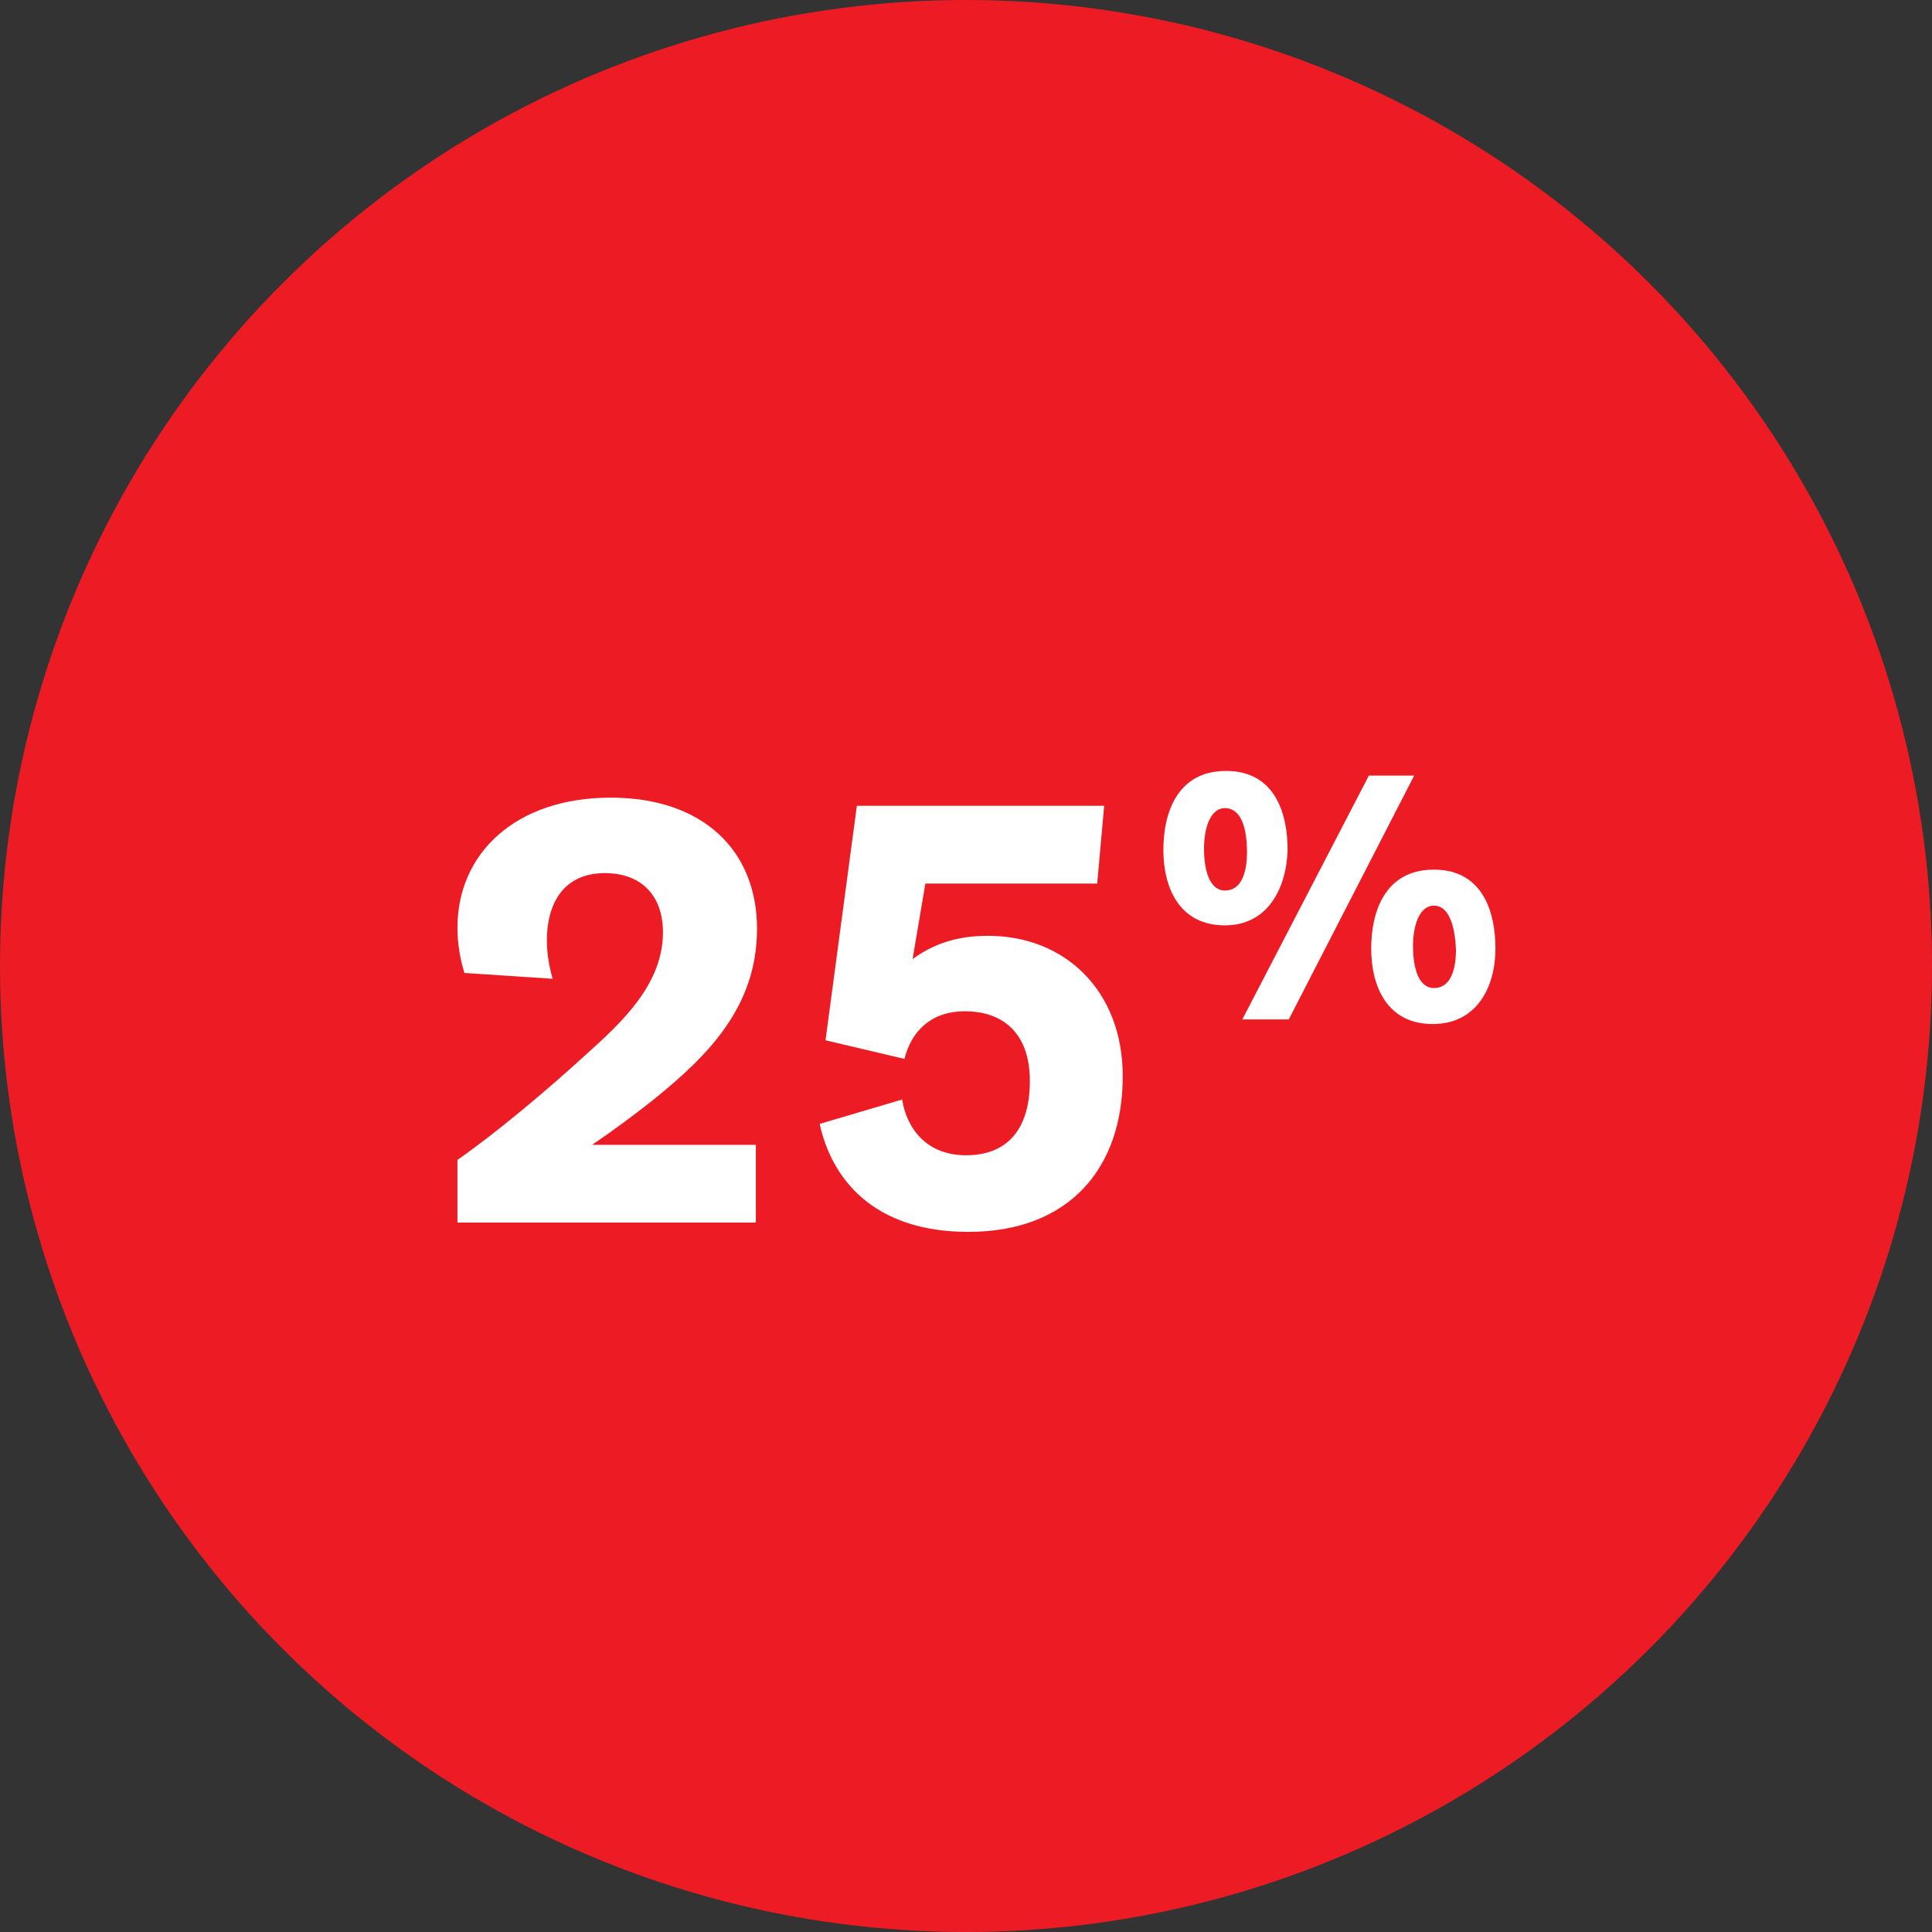 <?xml version="1.0" encoding="UTF-8"?>
<!-- Generator: Adobe Illustrator 26.3.1, SVG Export Plug-In . SVG Version: 6.00 Build 0)  -->
<svg xmlns="http://www.w3.org/2000/svg" xmlns:xlink="http://www.w3.org/1999/xlink" id="Layer_1" x="0px" y="0px" viewBox="0 0 166.4 166.4" style="enable-background:new 0 0 166.4 166.4;" xml:space="preserve">
<rect x="0" y="0" width="166.4" height="166.4" fill="#333333" stroke="none"/>
<style type="text/css">
	.st0{fill:#ED1C24;}
	.st1{fill:#FFFFFF;}
</style>
<circle class="st0" cx="83.2" cy="83.2" r="83.2"></circle>
<g>
	<path class="st1" d="M40,83.8c-0.4-1.3-0.6-2.6-0.6-3.9c0-6.4,5-11.2,13.2-11.2c7.9,0,12.6,4.5,12.6,11.3c0,6.7-4.2,10.9-8.9,14.7   c-1.9,1.5-3.4,2.6-5.3,3.9h14.1v6.7H39.4v-5.4c3.3-2.3,7.6-5.9,11.1-9.1c3-2.7,6.6-6,6.6-10.5c0-3.2-1.9-5.1-5-5.1   c-3.7,0-5,2.8-5,5.8c0,1.1,0.2,2.3,0.5,3.3L40,83.8z"></path>
	<path class="st1" d="M71.1,89.6l2.7-20.2h21.3l-0.6,6.7H79.7l-1.1,6.5c1.8-1.3,3.8-2,6.5-2c6.6,0,11.6,4.7,11.6,12.1   c0,7.9-4.6,13.4-13.3,13.4c-8.3,0-11.8-4.7-12.8-9.3l7.1-2.1c0.4,2.5,2.1,4.8,5.5,4.8c3.7,0,5.5-2.4,5.5-6.4c0-4.2-2.4-6-5.6-6   c-2.9,0-4.6,1.7-5.2,4.1L71.1,89.6z"></path>
	<path class="st1" d="M105.5,79.7c-3.9,0-5.3-3.2-5.3-6.5c0-3.2,1.2-6.8,5.4-6.8c4.3,0,5.3,3.8,5.3,6.8   C110.8,76.5,109.2,79.7,105.5,79.7z M105.5,69.6c-1.2,0-1.8,1.6-1.8,3.5c0,1.9,0.5,3.6,1.8,3.6c1.4,0,1.9-1.5,1.9-3.3   C107.4,71.1,106.8,69.6,105.5,69.6z M111,87.8h-4l10.9-21h3.9L111,87.8z M123.4,88.2c-3.9,0-5.3-3.2-5.3-6.5c0-3.2,1.2-6.8,5.4-6.8   c4.3,0,5.3,3.8,5.3,6.8C128.8,85,127.2,88.2,123.4,88.2z M123.5,78c-1.2,0-1.8,1.6-1.8,3.5c0,1.9,0.5,3.6,1.8,3.6   c1.4,0,1.9-1.5,1.9-3.3C125.3,79.5,124.7,78,123.5,78z"></path>
</g>
</svg>

